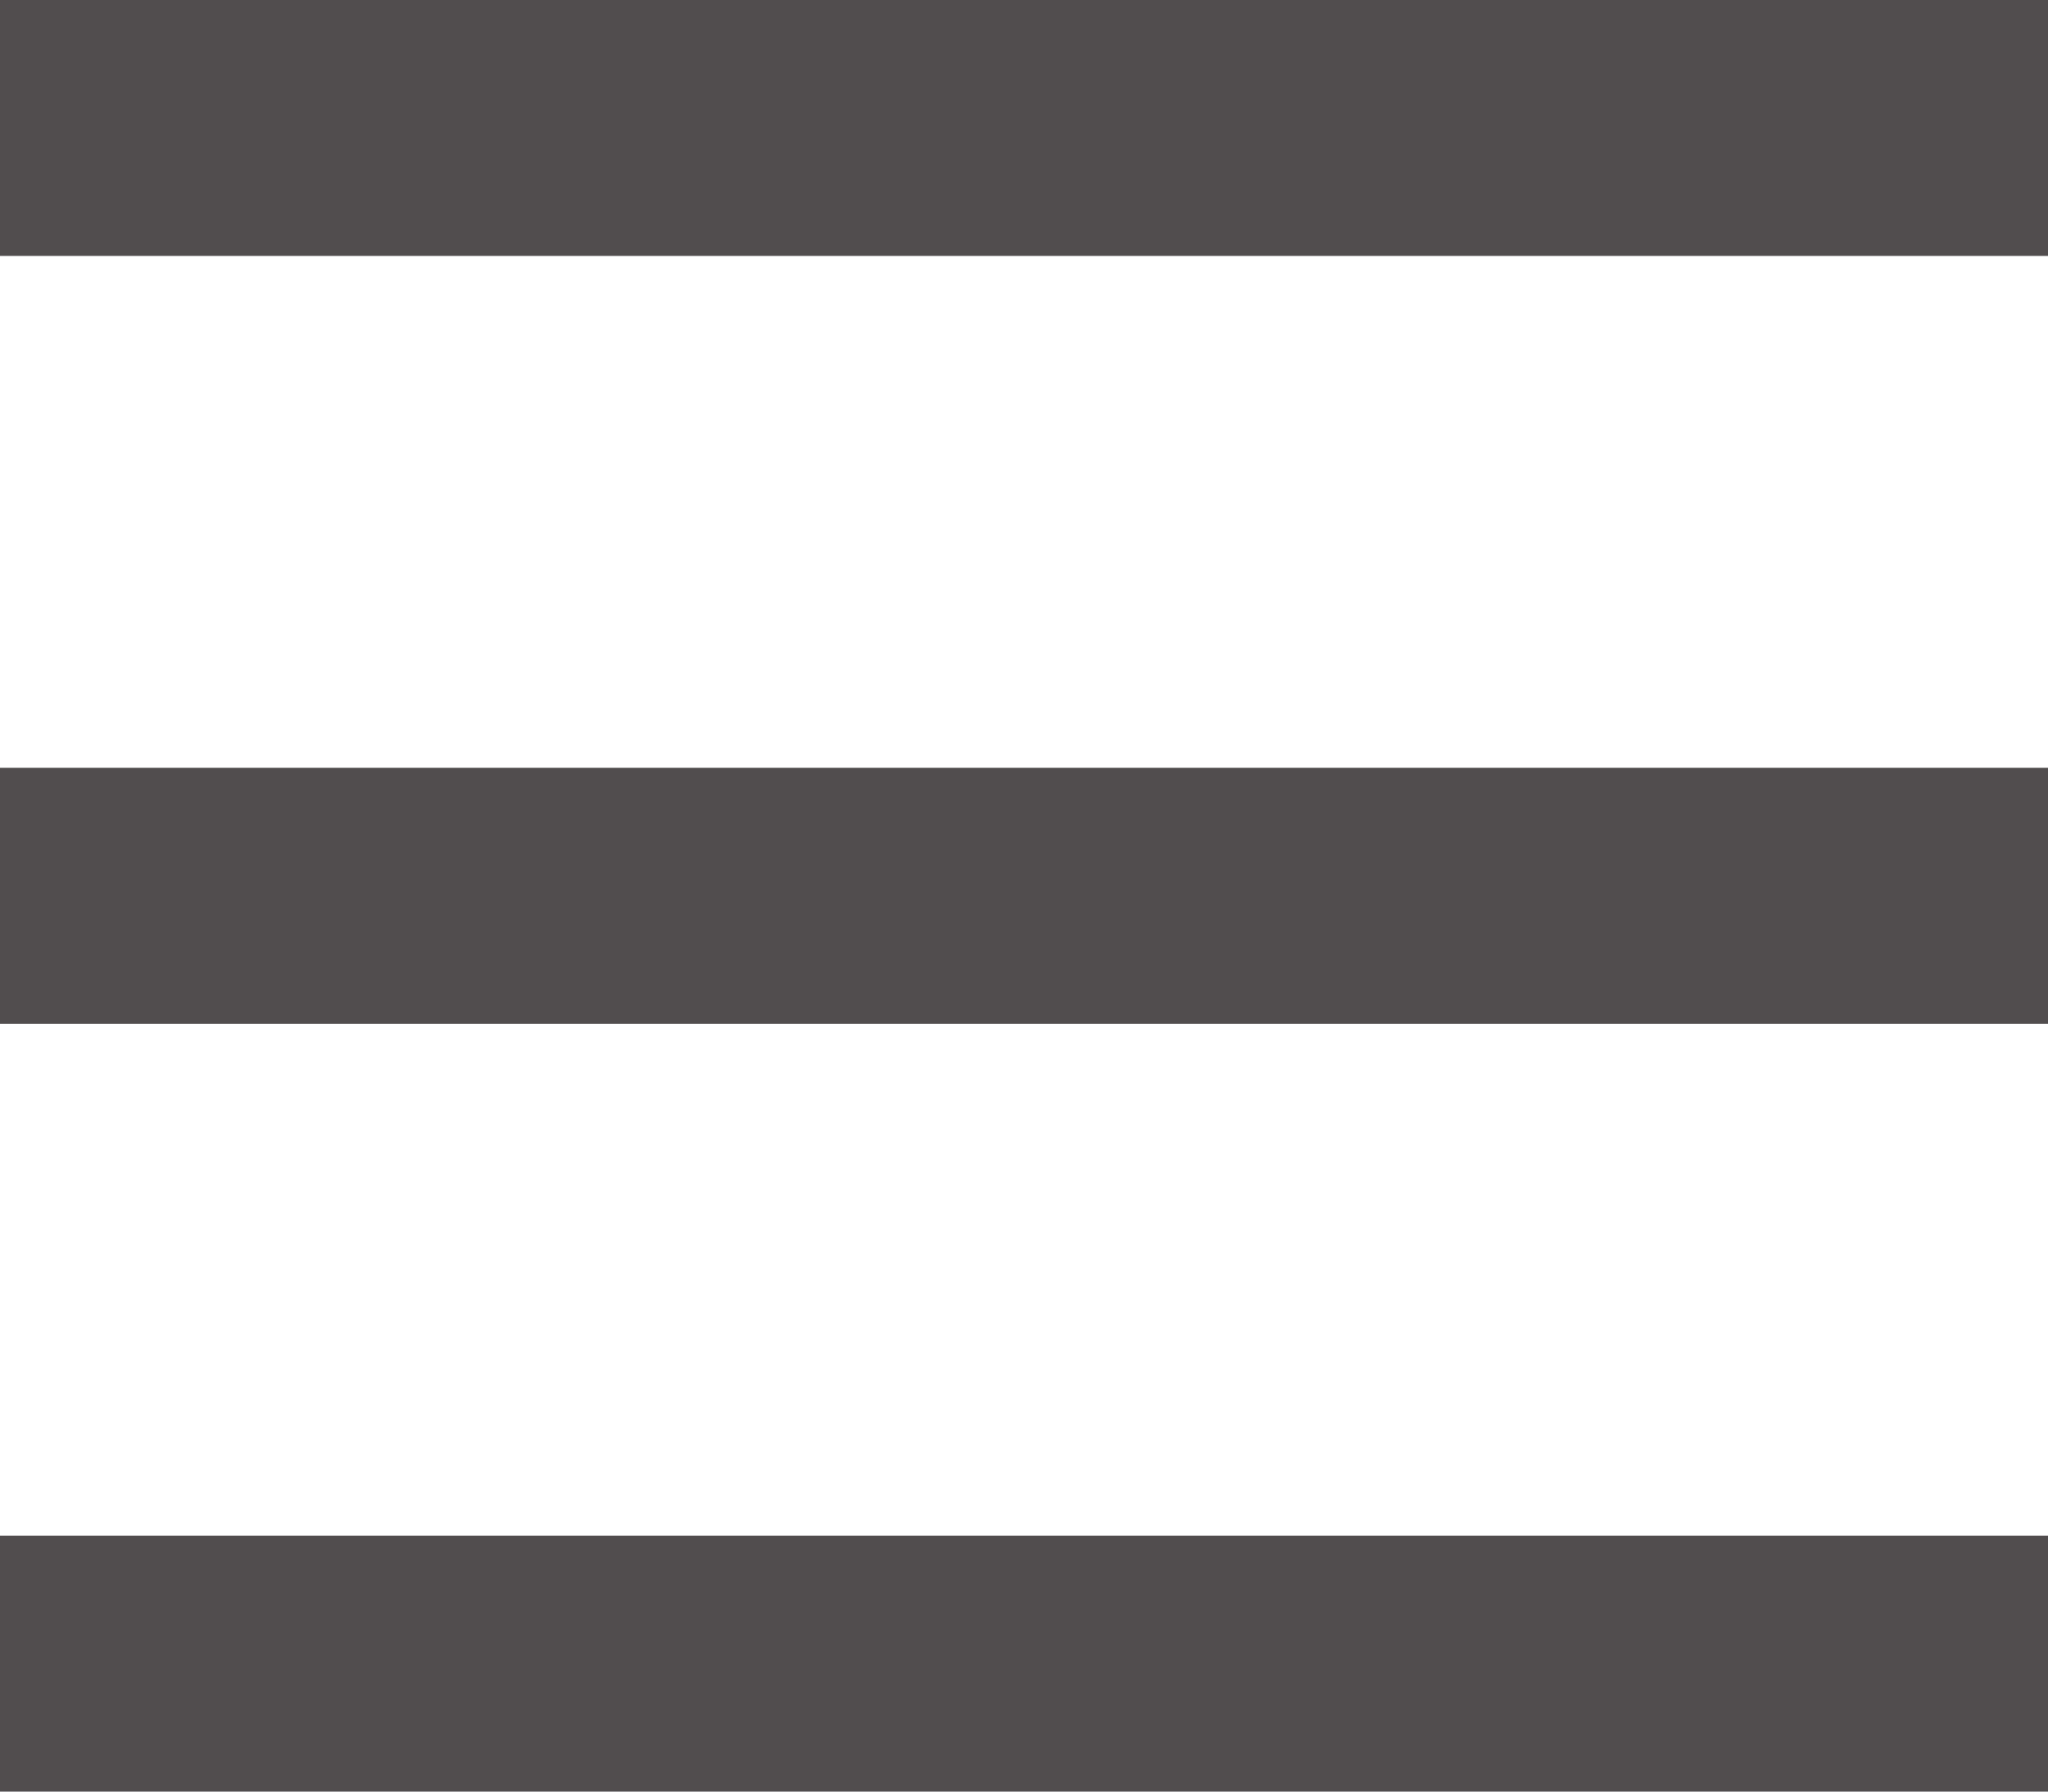 <svg width="16" height="14" viewBox="0 0 16 14" fill="none" xmlns="http://www.w3.org/2000/svg">
<rect width="16" height="2" fill="#514D4E"/>
<rect y="6" width="16" height="2" fill="#514D4E"/>
<rect y="12" width="16" height="2" fill="#514D4E"/>
</svg>
